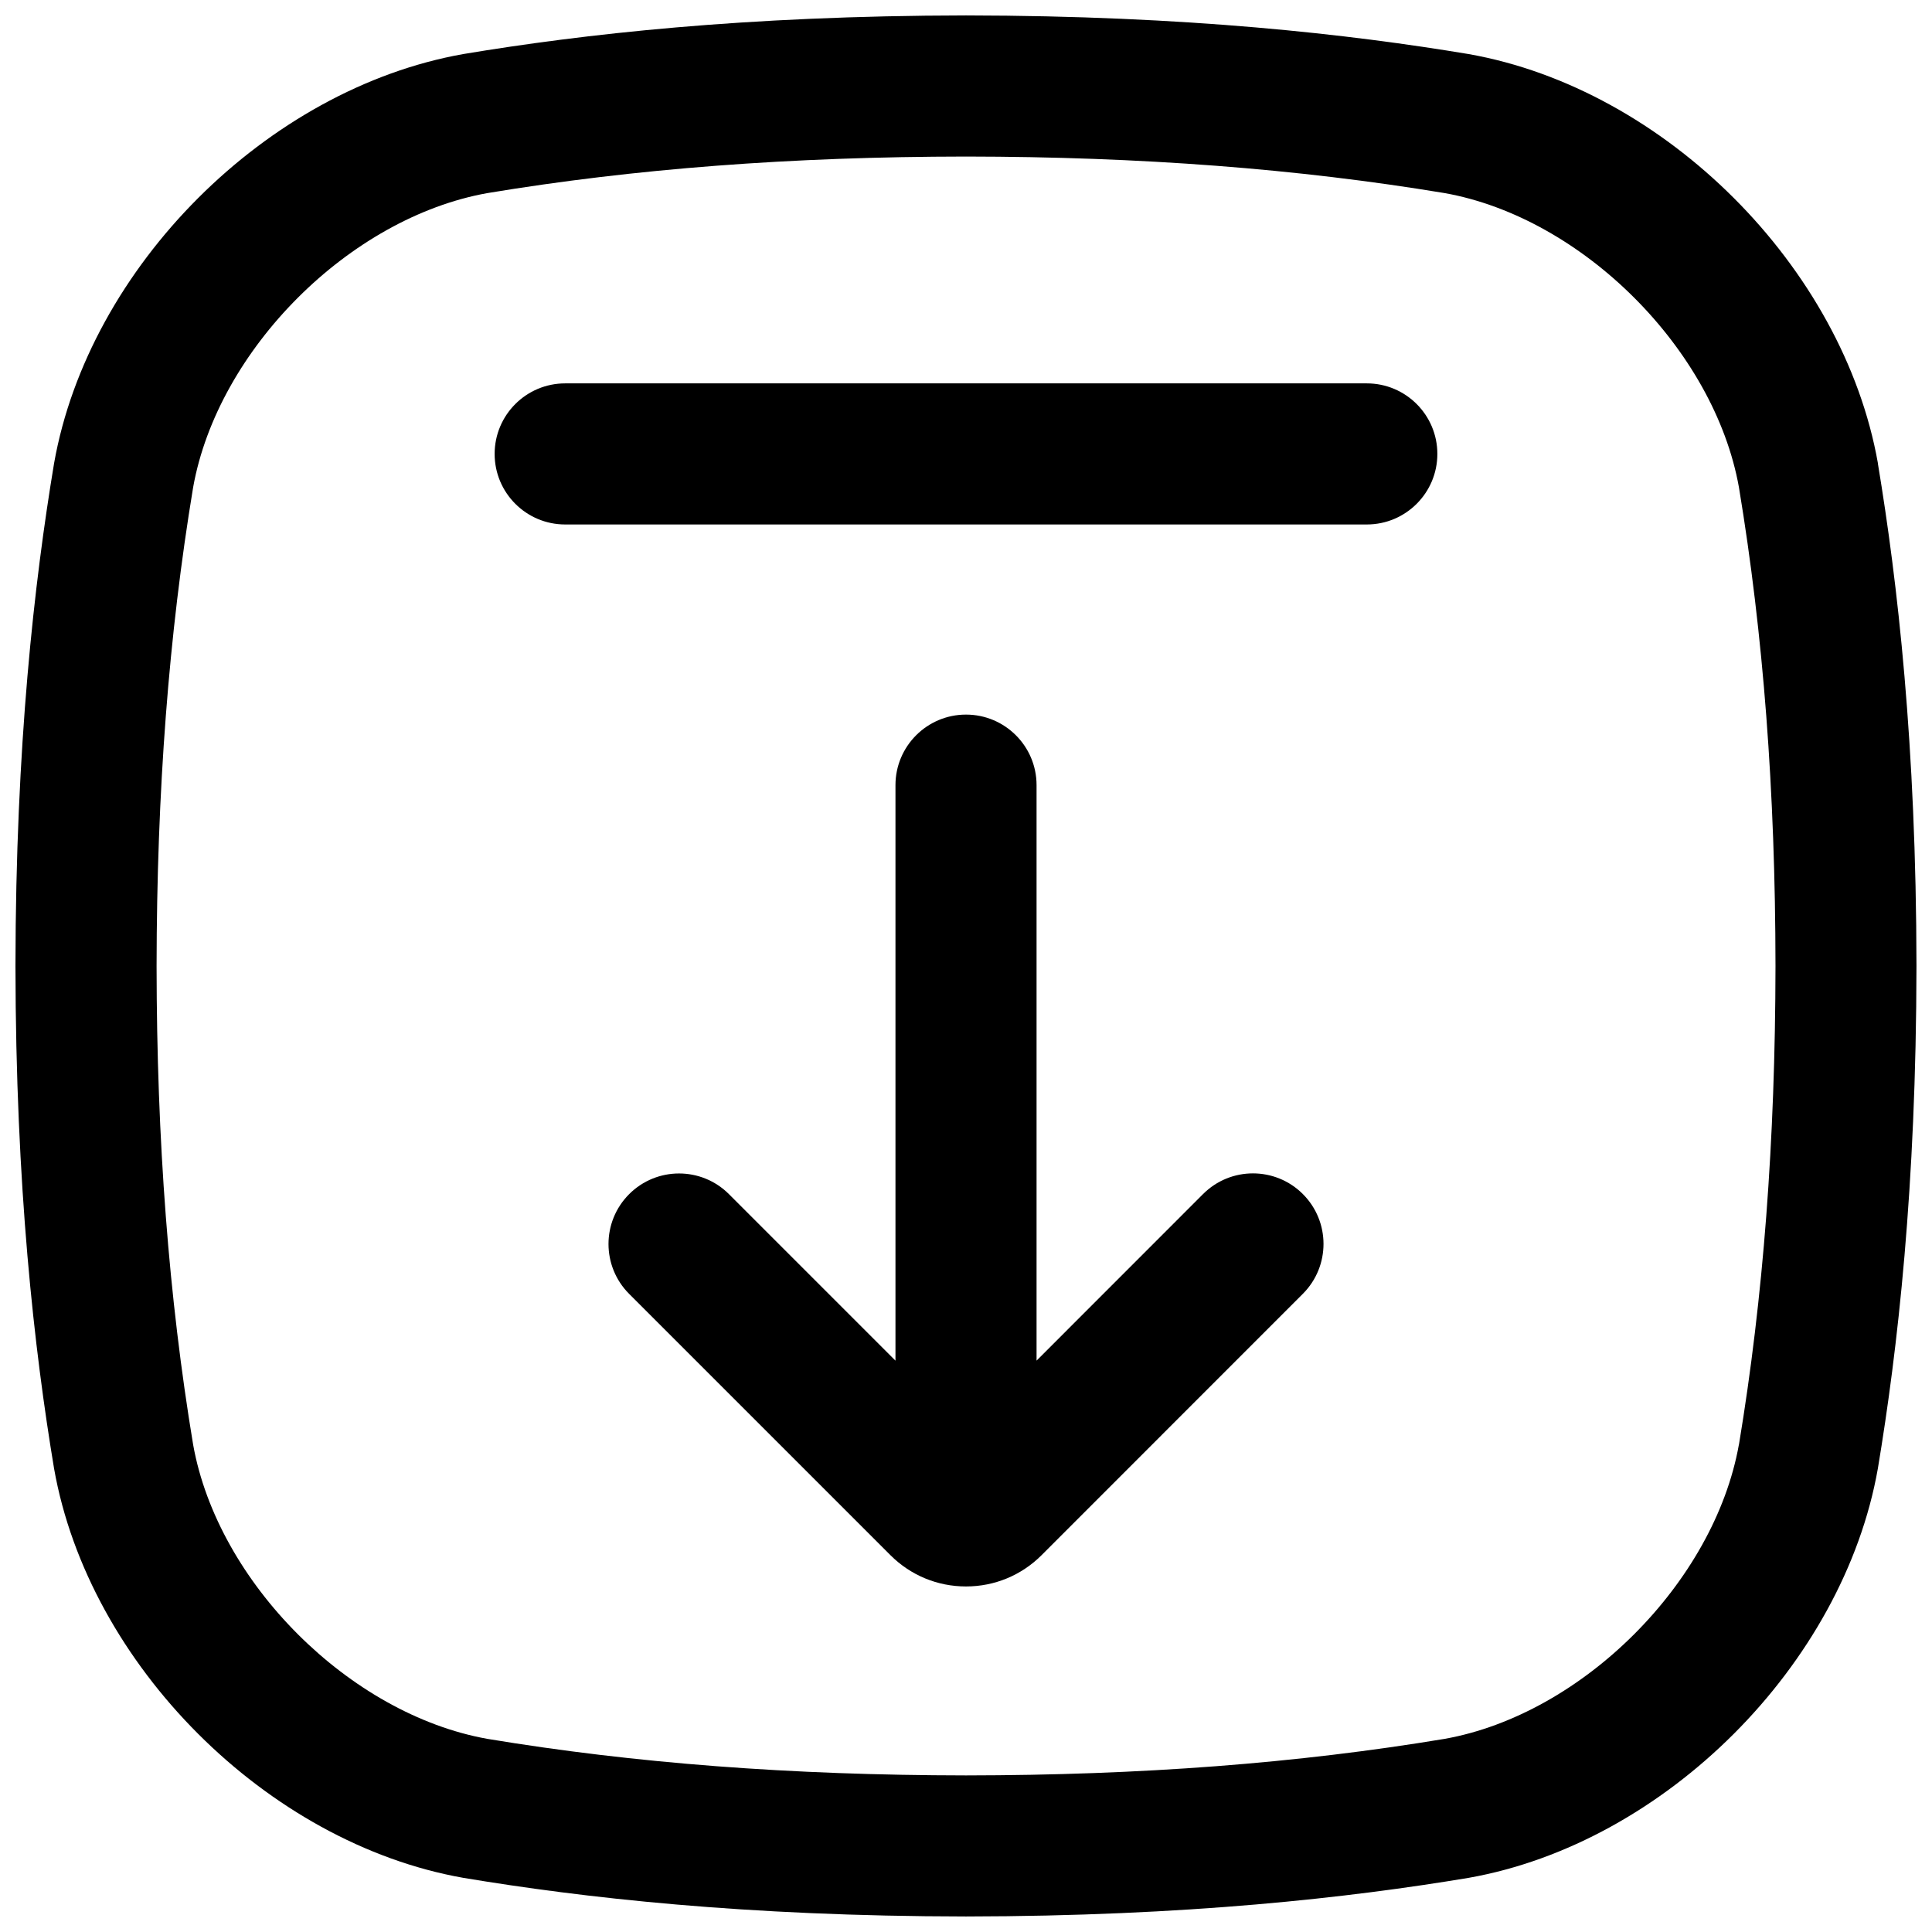 <?xml version="1.0" encoding="UTF-8"?>
<!-- Uploaded to: SVG Repo, www.svgrepo.com, Generator: SVG Repo Mixer Tools -->
<svg width="800px" height="800px" version="1.1" viewBox="144 144 512 512" xmlns="http://www.w3.org/2000/svg">
 <defs>
  <clipPath id="a">
   <path d="m148.09 148.09h503.81v503.81h-503.81z"/>
  </clipPath>
 </defs>
 <g clip-path="url(#a)">
  <path d="m641.67 266.79c-9.191-52.023-56.434-99.266-108.46-108.46-31.574-5.254-74.535-10.172-133.21-10.242-58.676 0.07-101.64 4.981-133.2 10.234-52.027 9.199-99.277 56.441-108.47 108.46-5.246 31.566-10.164 74.531-10.234 133.21 0.07 58.676 4.981 101.64 10.234 133.2 9.191 52.023 56.441 99.266 108.46 108.46 31.578 5.254 74.539 10.176 133.2 10.234 58.668-0.07 101.64-4.981 133.2-10.234 52.023-9.191 99.266-56.441 108.46-108.46 5.254-31.566 10.164-74.539 10.234-133.2-0.07-58.668-4.988-101.64-10.234-133.2zm-36.852 260.08c-6.535 36.496-41.445 71.41-77.941 77.941-38.977 6.477-80.48 9.645-126.87 9.691-46.387-0.051-87.891-3.227-126.88-9.691-36.508-6.543-71.41-41.445-77.941-77.941-6.465-38.945-9.645-80.441-9.691-126.87 0.059-46.395 3.227-87.891 9.691-126.87 6.535-36.508 41.445-71.418 77.953-77.953 38.957-6.465 80.461-9.645 126.87-9.691 46.375 0.051 87.883 3.227 126.87 9.691 36.508 6.535 71.418 41.445 77.953 77.953 6.465 38.977 9.645 80.473 9.691 126.87-0.059 46.406-3.227 87.91-9.691 126.88z"/>
 </g>
 <path d="m506.21 245.6h-212.43c-10.32 0-18.695 8.375-18.695 18.695 0 10.32 8.375 18.695 18.695 18.695h212.44c10.32 0 18.695-8.375 18.695-18.695 0-10.32-8.375-18.695-18.695-18.695z"/>
 <path d="m462.82 460.44-44.121 44.141v-152.51c0-10.32-8.375-18.695-18.695-18.695s-18.695 8.375-18.695 18.695v152.52l-44.133-44.133c-7.301-7.301-19.141-7.301-26.441 0s-7.301 19.141 0 26.441l69.223 69.223c5.352 5.352 12.469 8.305 20.043 8.305 7.578 0 14.691-2.953 20.043-8.305l69.223-69.246c7.301-7.301 7.301-19.141 0-26.441-7.301-7.301-19.141-7.301-26.441 0z"/>
</svg>